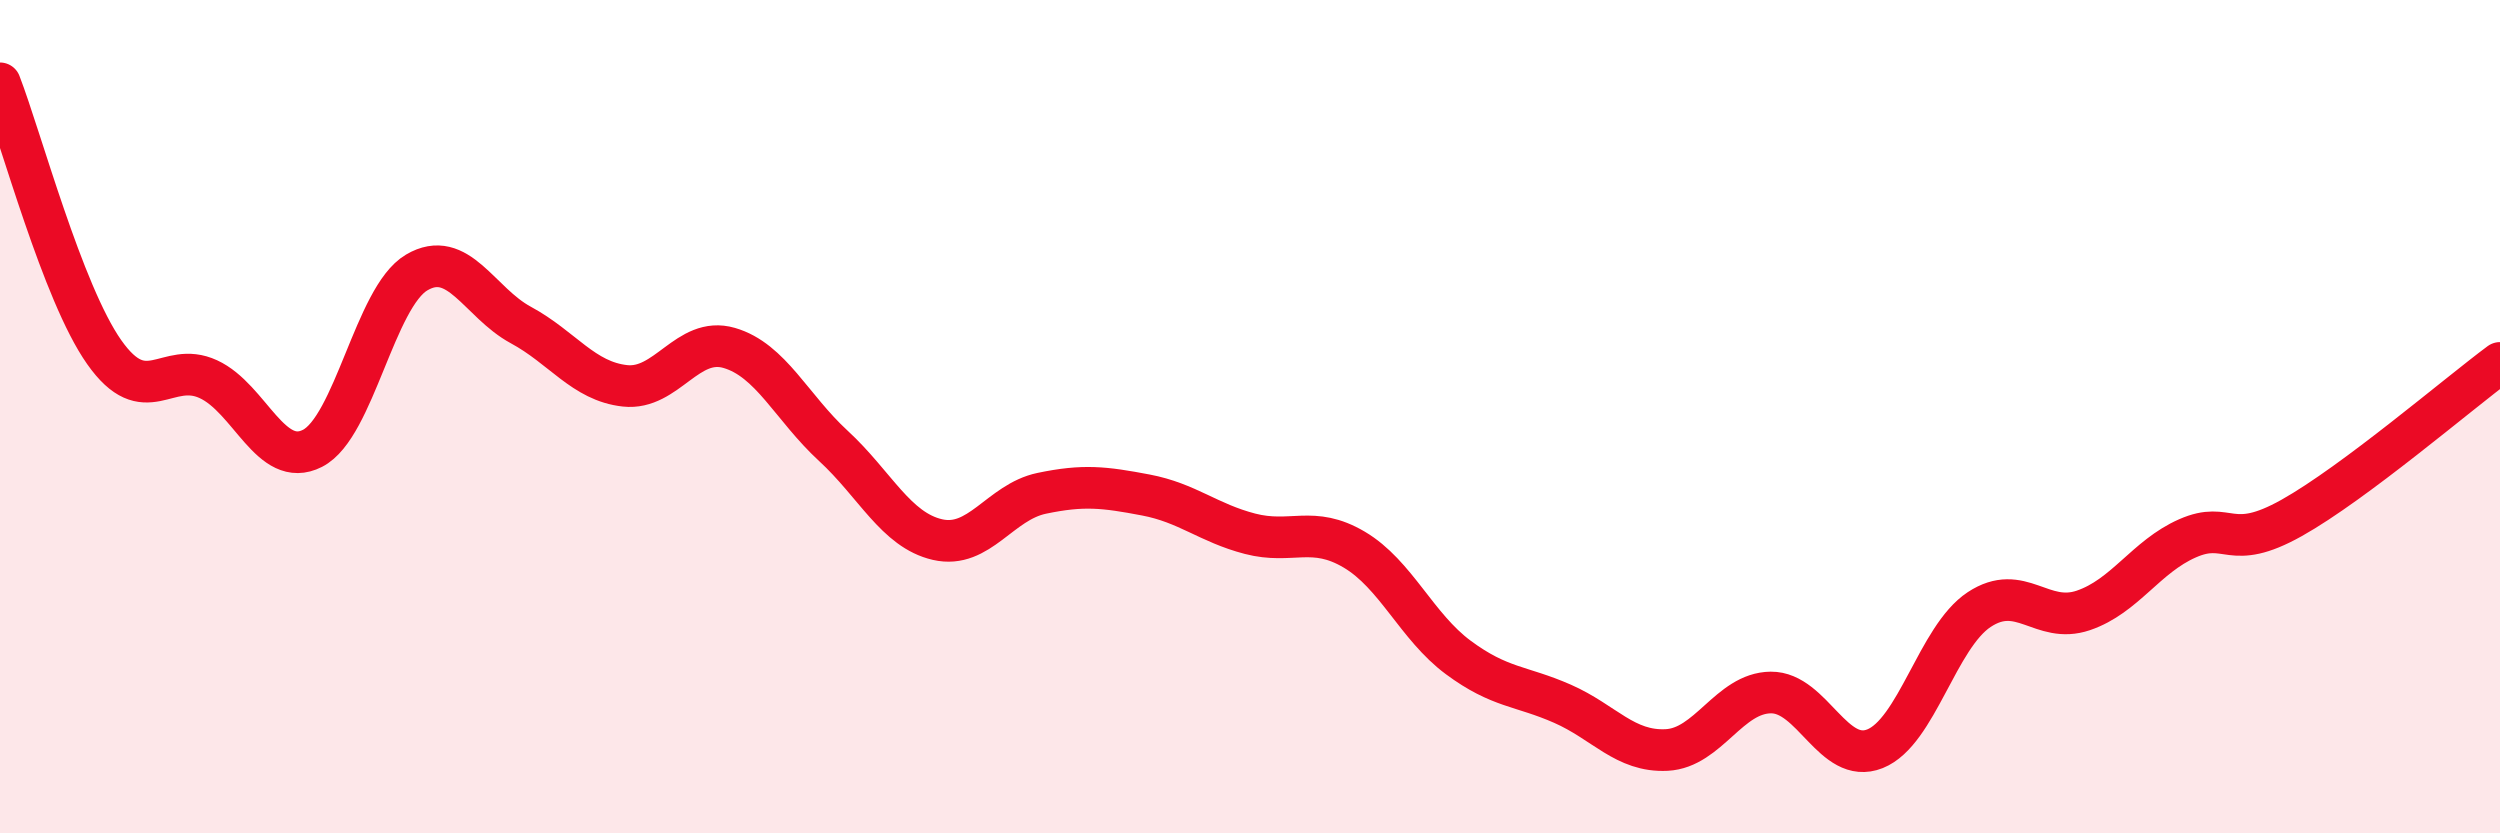 
    <svg width="60" height="20" viewBox="0 0 60 20" xmlns="http://www.w3.org/2000/svg">
      <path
        d="M 0,2 C 0.5,3.29 1.5,7.03 2.5,8.45 C 3.5,9.87 4,8.64 5,9.1 C 6,9.56 6.5,11.27 7.5,10.76 C 8.5,10.25 9,7.13 10,6.54 C 11,5.95 11.5,7.26 12.5,7.8 C 13.5,8.34 14,9.15 15,9.26 C 16,9.37 16.5,8.06 17.5,8.35 C 18.5,8.64 19,9.78 20,10.7 C 21,11.62 21.5,12.72 22.5,12.95 C 23.5,13.18 24,12.05 25,11.84 C 26,11.63 26.5,11.69 27.5,11.88 C 28.5,12.07 29,12.55 30,12.81 C 31,13.07 31.5,12.6 32.5,13.19 C 33.5,13.78 34,15.04 35,15.78 C 36,16.52 36.5,16.45 37.5,16.89 C 38.5,17.33 39,18.05 40,18 C 41,17.95 41.5,16.63 42.5,16.62 C 43.5,16.61 44,18.37 45,17.97 C 46,17.57 46.5,15.29 47.5,14.63 C 48.5,13.97 49,14.99 50,14.65 C 51,14.31 51.5,13.36 52.5,12.92 C 53.5,12.48 53.5,13.27 55,12.43 C 56.5,11.59 59,9.45 60,8.71L60 20L0 20Z"
        fill="#EB0A25"
        opacity="0.1"
        stroke-linecap="round"
        stroke-linejoin="round"
      />
      <path
        d="M 0,2 C 0.5,3.29 1.5,7.03 2.5,8.45 C 3.5,9.87 4,8.64 5,9.1 C 6,9.56 6.5,11.27 7.5,10.76 C 8.5,10.25 9,7.13 10,6.54 C 11,5.95 11.5,7.26 12.5,7.8 C 13.5,8.34 14,9.15 15,9.26 C 16,9.37 16.5,8.06 17.5,8.35 C 18.5,8.64 19,9.78 20,10.7 C 21,11.62 21.5,12.72 22.5,12.95 C 23.5,13.18 24,12.05 25,11.84 C 26,11.63 26.5,11.69 27.5,11.88 C 28.5,12.07 29,12.55 30,12.81 C 31,13.07 31.5,12.6 32.5,13.19 C 33.5,13.78 34,15.04 35,15.78 C 36,16.52 36.5,16.45 37.5,16.89 C 38.5,17.33 39,18.05 40,18 C 41,17.95 41.5,16.63 42.5,16.62 C 43.5,16.61 44,18.37 45,17.97 C 46,17.57 46.5,15.29 47.5,14.63 C 48.5,13.97 49,14.99 50,14.65 C 51,14.31 51.5,13.36 52.5,12.92 C 53.5,12.48 53.5,13.27 55,12.43 C 56.5,11.59 59,9.45 60,8.71"
        stroke="#EB0A25"
        stroke-width="1"
        fill="none"
        stroke-linecap="round"
        stroke-linejoin="round"
      />
    </svg>
  